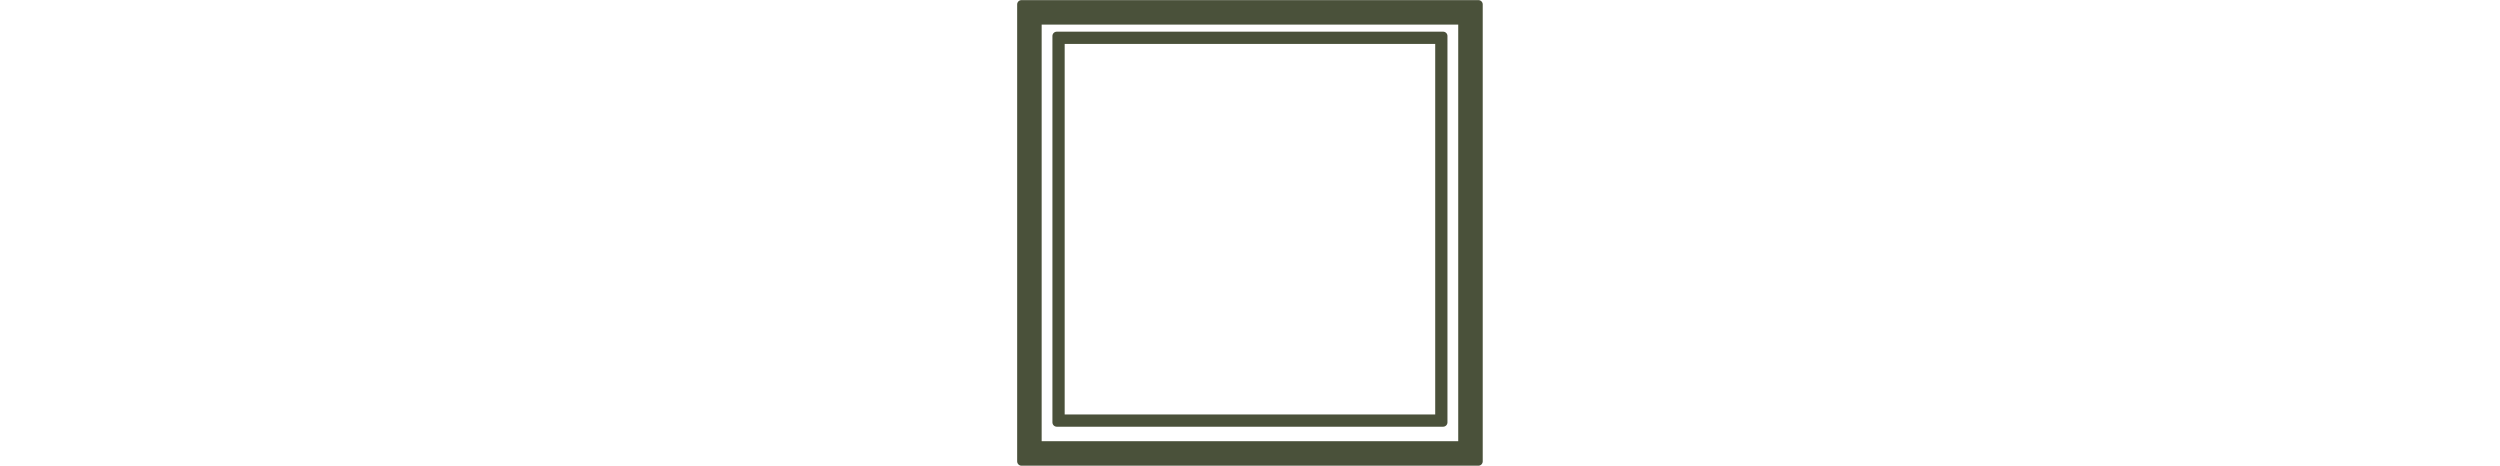 <?xml version="1.0" encoding="UTF-8" standalone="no"?>
<svg
   xmlns:dc="http://purl.org/dc/elements/1.1/"
   xmlns:cc="http://creativecommons.org/ns#"
   xmlns:rdf="http://www.w3.org/1999/02/22-rdf-syntax-ns#"
   xmlns:svg="http://www.w3.org/2000/svg"
   xmlns="http://www.w3.org/2000/svg"
   xmlns:sodipodi="http://sodipodi.sourceforge.net/DTD/sodipodi-0.dtd"
   xmlns:inkscape="http://www.inkscape.org/namespaces/inkscape"
   viewBox="0 0 680 126.667"
   height="126.667"
   width="680"
   xml:space="preserve"
   id="svg2"
   version="1.1"
   sodipodi:docname="pot_size_95_mm_square_pot_top.svg"
   inkscape:version="0.92.3 (2405546, 2018-03-11)"><sodipodi:namedview
     pagecolor="#ffffff"
     bordercolor="#666666"
     borderopacity="1"
     objecttolerance="10"
     gridtolerance="10"
     guidetolerance="10"
     inkscape:pageopacity="0"
     inkscape:pageshadow="2"
     inkscape:window-width="691"
     inkscape:window-height="480"
     id="namedview707"
     showgrid="false"
     inkscape:zoom="0.50294118"
     inkscape:cx="340"
     inkscape:cy="63.333336"
     inkscape:window-x="67"
     inkscape:window-y="27"
     inkscape:window-maximized="0"
     inkscape:current-layer="svg2" /><defs
     id="defs6"><clipPath
       id="clipPath20"
       clipPathUnits="userSpaceOnUse"><path
         style="clip-rule:evenodd"
         id="path18"
         d="M 8.82,950 H 941.18 c 4.871,0 8.82,-3.949 8.82,-8.82 V 8.82 C 950,3.949 946.051,0 941.18,0 H 8.82 C 3.949,0 0,3.949 0,8.82 V 941.18 c 0,4.871 3.949,8.82 8.82,8.82 z" /></clipPath><clipPath
       id="clipPath26"
       clipPathUnits="userSpaceOnUse"><path
         id="path24"
         d="M 0,0 H 950 V 950 H 0 Z" /></clipPath><clipPath
       id="clipPath36"
       clipPathUnits="userSpaceOnUse"><path
         style="clip-rule:evenodd"
         id="path34"
         d="M 80.789,885.594 H 869.211 c 4.871,0 8.82,-3.949 8.82,-8.821 V 88.352 c 0,-4.871 -3.949,-8.82 -8.82,-8.82 H 80.789 c -4.871,0 -8.82,3.949 -8.82,8.82 V 876.773 c 0,4.872 3.949,8.821 8.82,8.821 z" /></clipPath><clipPath
       id="clipPath42"
       clipPathUnits="userSpaceOnUse"><path
         id="path40"
         d="M 0,0 H 950 V 950 H 0 Z" /></clipPath></defs><g
     transform="matrix(1.333,0,0,-1.333,276.667,126.667)"
     id="g10"><g
       transform="scale(0.1)"
       id="g12"><g
         id="g14"><g
           clip-path="url(#clipPath20)"
           id="g16"><g
             clip-path="url(#clipPath26)"
             id="g22"><path
               id="path28"
               style="fill:none;stroke:#4a513a;stroke-width:100;stroke-linecap:butt;stroke-linejoin:miter;stroke-miterlimit:10;stroke-dasharray:none;stroke-opacity:1"
               d="M 8.82,950 H 941.18 c 4.871,0 8.82,-3.949 8.82,-8.82 V 8.82 C 950,3.949 946.051,0 941.18,0 H 8.82 C 3.949,0 0,3.949 0,8.82 V 941.18 c 0,4.871 3.949,8.82 8.82,8.82 z"
               inkscape:connector-curvature="0" /></g></g></g><g
         id="g30"><g
           clip-path="url(#clipPath36)"
           id="g32"><g
             clip-path="url(#clipPath42)"
             id="g38"><path
               id="path44"
               style="fill:none;stroke:#4a513a;stroke-width:50;stroke-linecap:butt;stroke-linejoin:miter;stroke-miterlimit:10;stroke-dasharray:none;stroke-opacity:1"
               d="M 80.789,885.594 H 869.211 c 4.871,0 8.82,-3.949 8.82,-8.821 V 88.352 c 0,-4.871 -3.949,-8.82 -8.82,-8.82 H 80.789 c -4.871,0 -8.82,3.949 -8.82,8.82 V 876.773 c 0,4.872 3.949,8.821 8.82,8.821 z"
               inkscape:connector-curvature="0" /></g></g></g></g></g></svg>